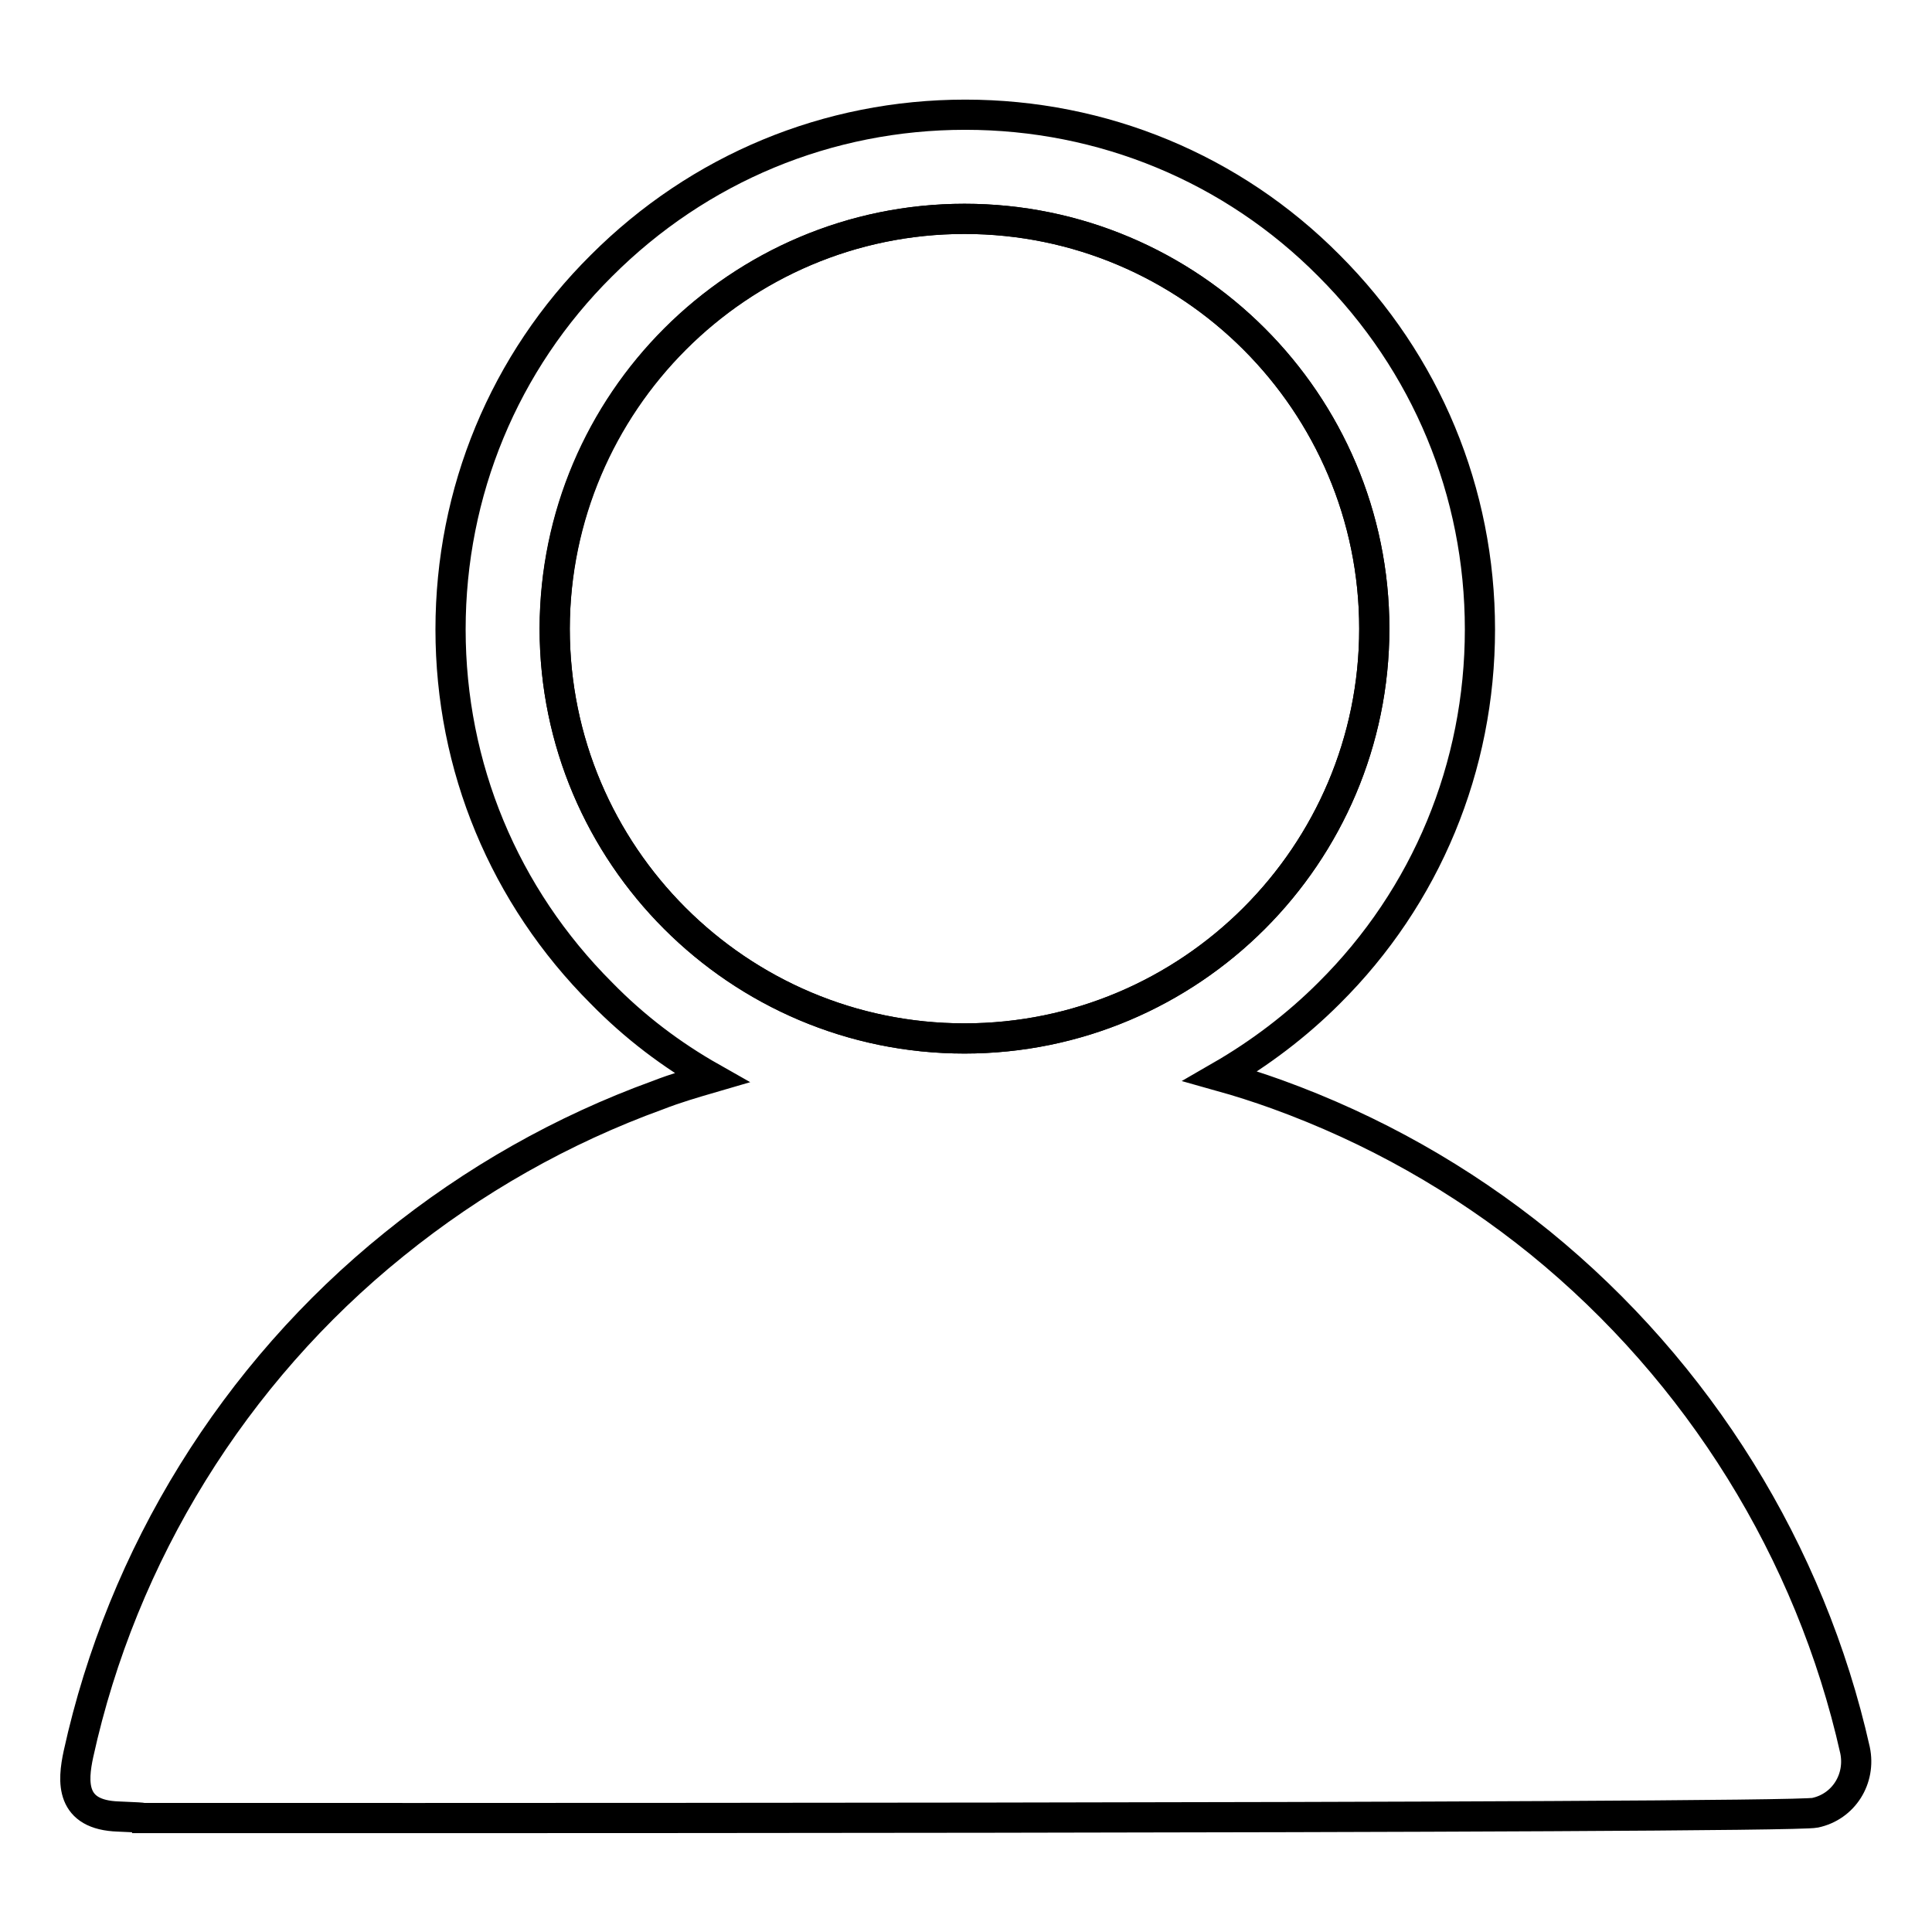 <?xml version="1.0" encoding="utf-8"?>
<!-- Svg Vector Icons : http://www.onlinewebfonts.com/icon -->
<!DOCTYPE svg PUBLIC "-//W3C//DTD SVG 1.1//EN" "http://www.w3.org/Graphics/SVG/1.1/DTD/svg11.dtd">
<svg version="1.1" xmlns="http://www.w3.org/2000/svg" xmlns:xlink="http://www.w3.org/1999/xlink" x="0px" y="0px" viewBox="0 0 256 256" enable-background="new 0 0 256 256" xml:space="preserve">
<g><g><path stroke-width="4" fill-opacity="0" stroke="#000000"  d="M245.8,231.9c0.8,3.8-1.5,7.5-5.3,8.3c-3.7,0.8-213.4,0.7-223,0.7c0.9,0,3.2,0-1.8-0.2c-6.4-0.2-6.1-4.6-5.3-8.3c5.8-26.4,20.6-50.4,41.8-67.5c10.5-8.5,22.3-15.2,35-19.8c2.3-0.9,4.7-1.6,7.1-2.3c-5.3-3-10.2-6.7-14.6-11.2c-12.9-12.9-20-30-20-48.2s7.1-35.4,20-48.2c12.9-12.9,30-20,48.2-20s35.4,7.1,48.2,20c12.9,12.9,20,30,20,48.2s-7.1,35.4-20,48.2c-4.3,4.3-9.2,8-14.4,11c2.5,0.7,5,1.5,7.5,2.4c12.7,4.6,24.4,11.2,34.9,19.7C225.1,181.8,239.9,205.6,245.8,231.9z M182.1,83.3c0-29.9-24.3-54.3-54.3-54.3c-29.9,0-54.3,24.3-54.3,54.3c0,29.9,24.3,54.3,54.3,54.3C157.7,137.6,182.1,113.3,182.1,83.3z"/><path stroke-width="4" fill-opacity="0" stroke="#000000"  d="M127.8,29c29.9,0,54.3,24.3,54.3,54.3c0,29.9-24.3,54.3-54.3,54.3c-29.9,0-54.3-24.3-54.3-54.3C73.6,53.4,97.9,29,127.8,29z"/></g></g>
</svg>